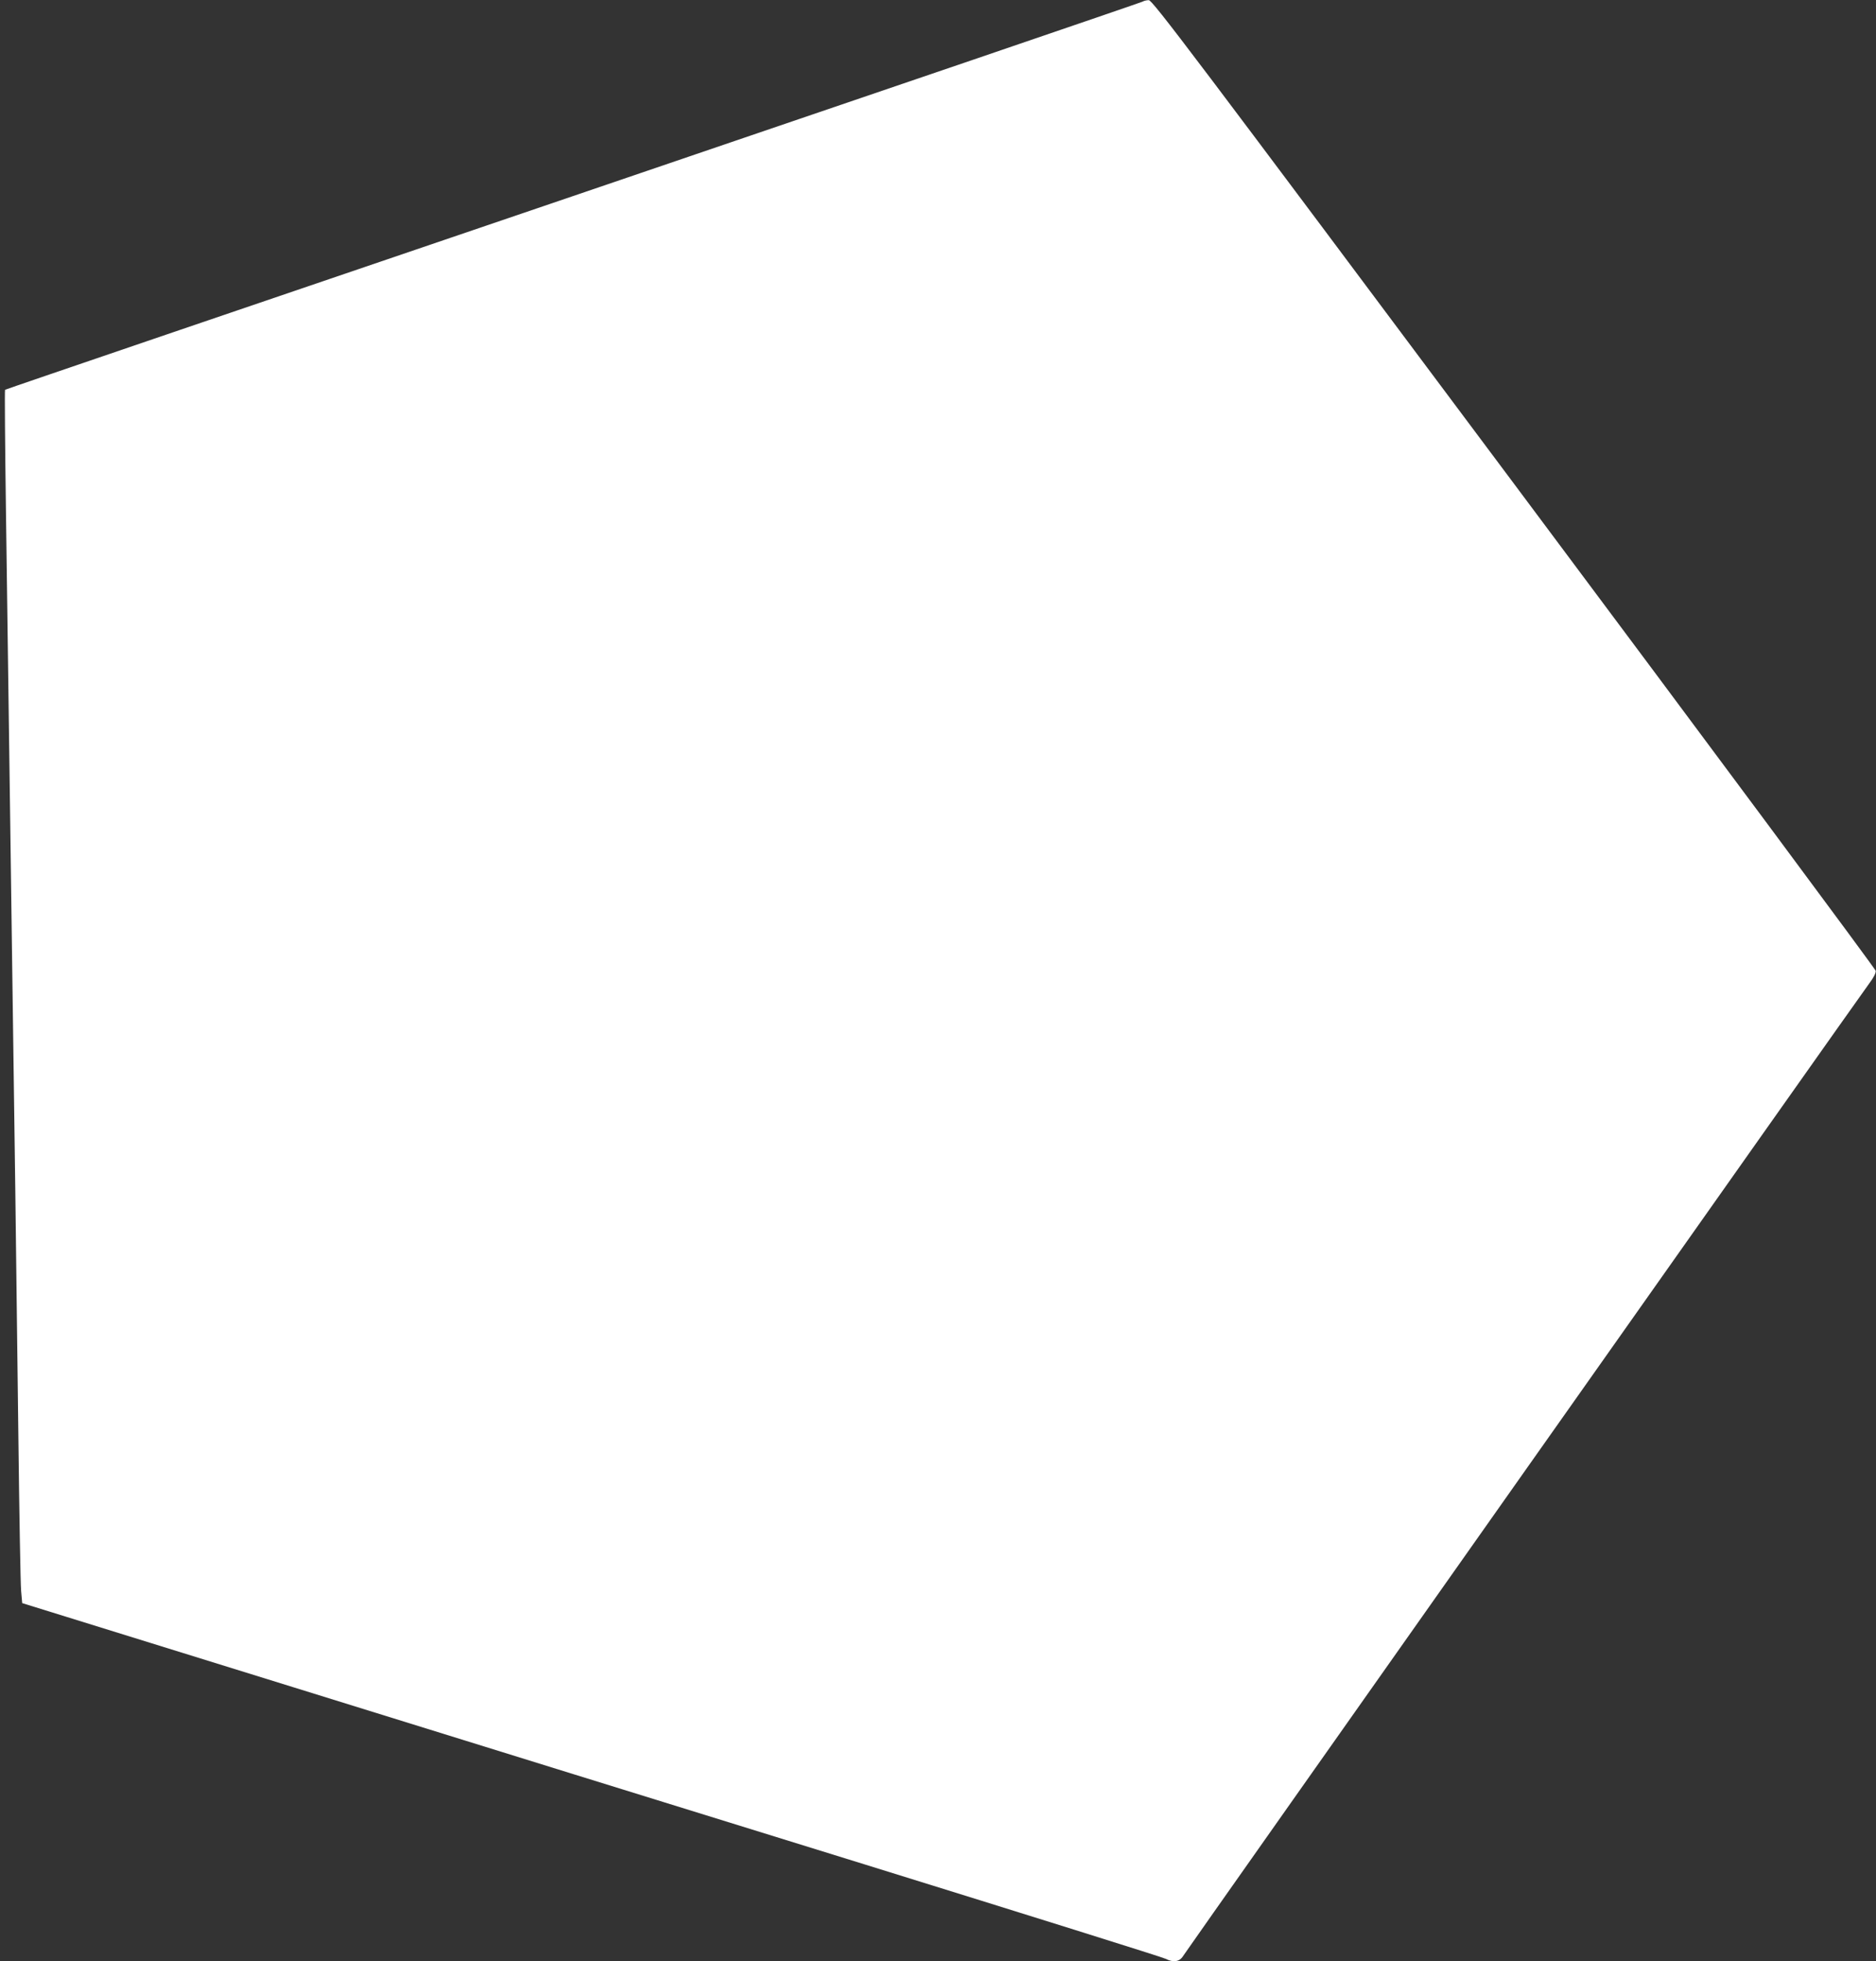 <?xml version="1.0" standalone="no"?>
<!DOCTYPE svg PUBLIC "-//W3C//DTD SVG 20010904//EN"
 "http://www.w3.org/TR/2001/REC-SVG-20010904/DTD/svg10.dtd">
<svg version="1.0" xmlns="http://www.w3.org/2000/svg"
 width="1225pt" height="1280pt" viewBox="0 0 1225 1280"
 preserveAspectRatio="xMidYMid meet">
<rect x="0" y="0" width="1225" height="1280" fill="#333333" stroke="none"/>
<g transform="translate(0,1280) scale(0.1,-0.1)"
fill="#ffffff" stroke="none">
<path d="M7460 12789 c-8 -5 -1682 -576 -3719 -1269 -2037 -693 -3706 -1261
-3708 -1264 -3 -2 0 -364 6 -803 16 -1156 29 -2112 41 -2983 6 -421 15 -1071
20 -1445 5 -374 14 -1096 20 -1605 6 -509 14 -961 18 -1004 l7 -79 1780 -552
c979 -304 2653 -823 3720 -1153 1067 -331 1953 -608 1968 -617 48 -25 89 -19
112 18 33 52 4433 6286 4482 6350 28 37 43 67 41 81 -2 12 -1064 1442 -2362
3179 -2111 2825 -2361 3157 -2385 3156 -14 0 -33 -5 -41 -10z"/>
</g>
</svg>
